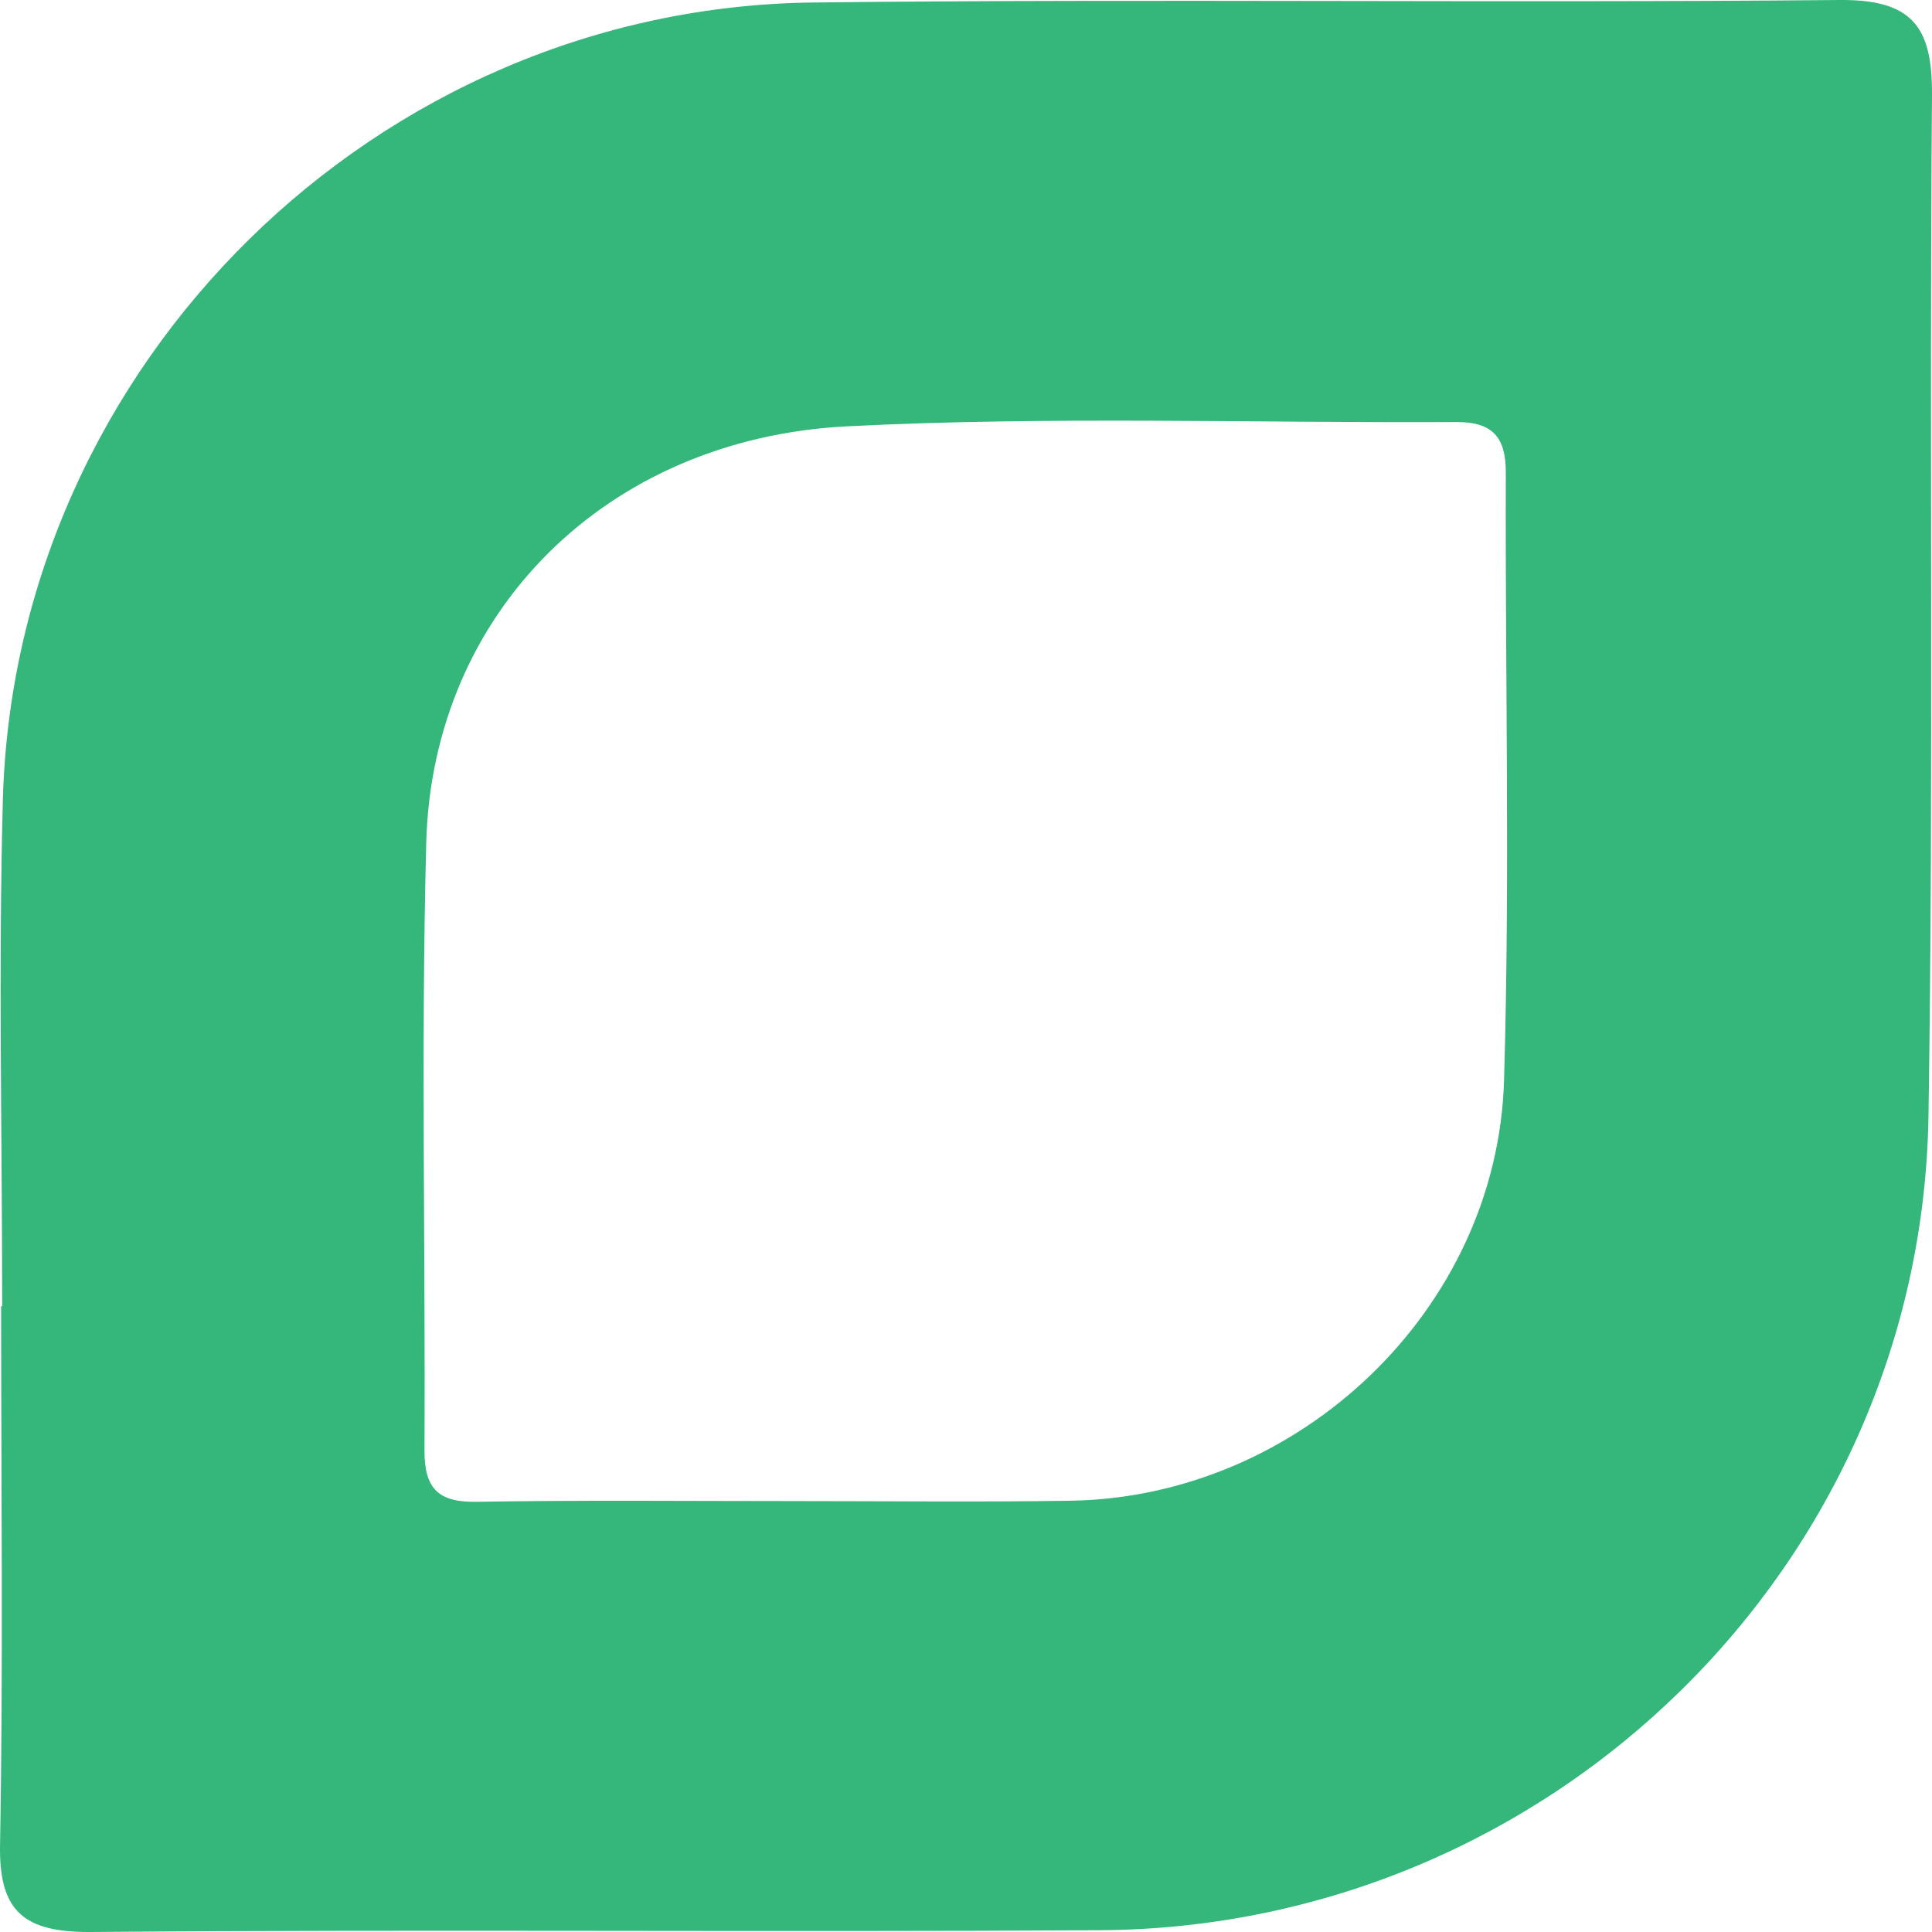 <svg xmlns="http://www.w3.org/2000/svg" version="1.1" xmlns:xlink="http://www.w3.org/1999/xlink" xmlns:svgjs="http://svgjs.dev/svgjs" width="1000" height="1000"><svg id="SvgjsSvg1010" xmlns="http://www.w3.org/2000/svg" viewBox="0 0 1000 1000"><g id="SvgjsG1009"><path d="M1.13,675.9c0-87.49-2.02-174.98.37-262.47C7.94,188.19,195.24,3.68,421.36,1.29,598.18-.73,775.17,1.66,951.98,0c37.55-.37,48.2,13.57,48.02,48.79-1.46,176.26.94,352.71-1.82,528.98-3.7,232.39-195.22,419.84-428.71,421.31-174.23,1.1-348.47-.55-522.71.92-34.41.18-47.47-10.64-46.73-45.49,1.66-92.81.55-185.62.55-278.43h.74l-.19-.18ZM410.51,776.96c47.84,0,95.67.55,143.51-.18,118.49-1.83,220.97-99.04,224.47-217.53,3.13-104.73.55-209.83.92-314.74,0-18.16-6.81-26.05-25.21-26.05-105.24.55-210.67-3.12-315.54,2.2-125.11,6.24-214.9,96.66-218.03,215.51-2.76,104.92-.37,209.83-.92,314.75,0,19.81,7.36,26.78,27.05,26.41,54.46-.92,109.11-.37,163.57-.37h.18Z" fill="#35b67b"></path></g></svg><style>@media (prefers-color-scheme: light) { :root { filter: none; } }
@media (prefers-color-scheme: dark) { :root { filter: none; } }
</style></svg>